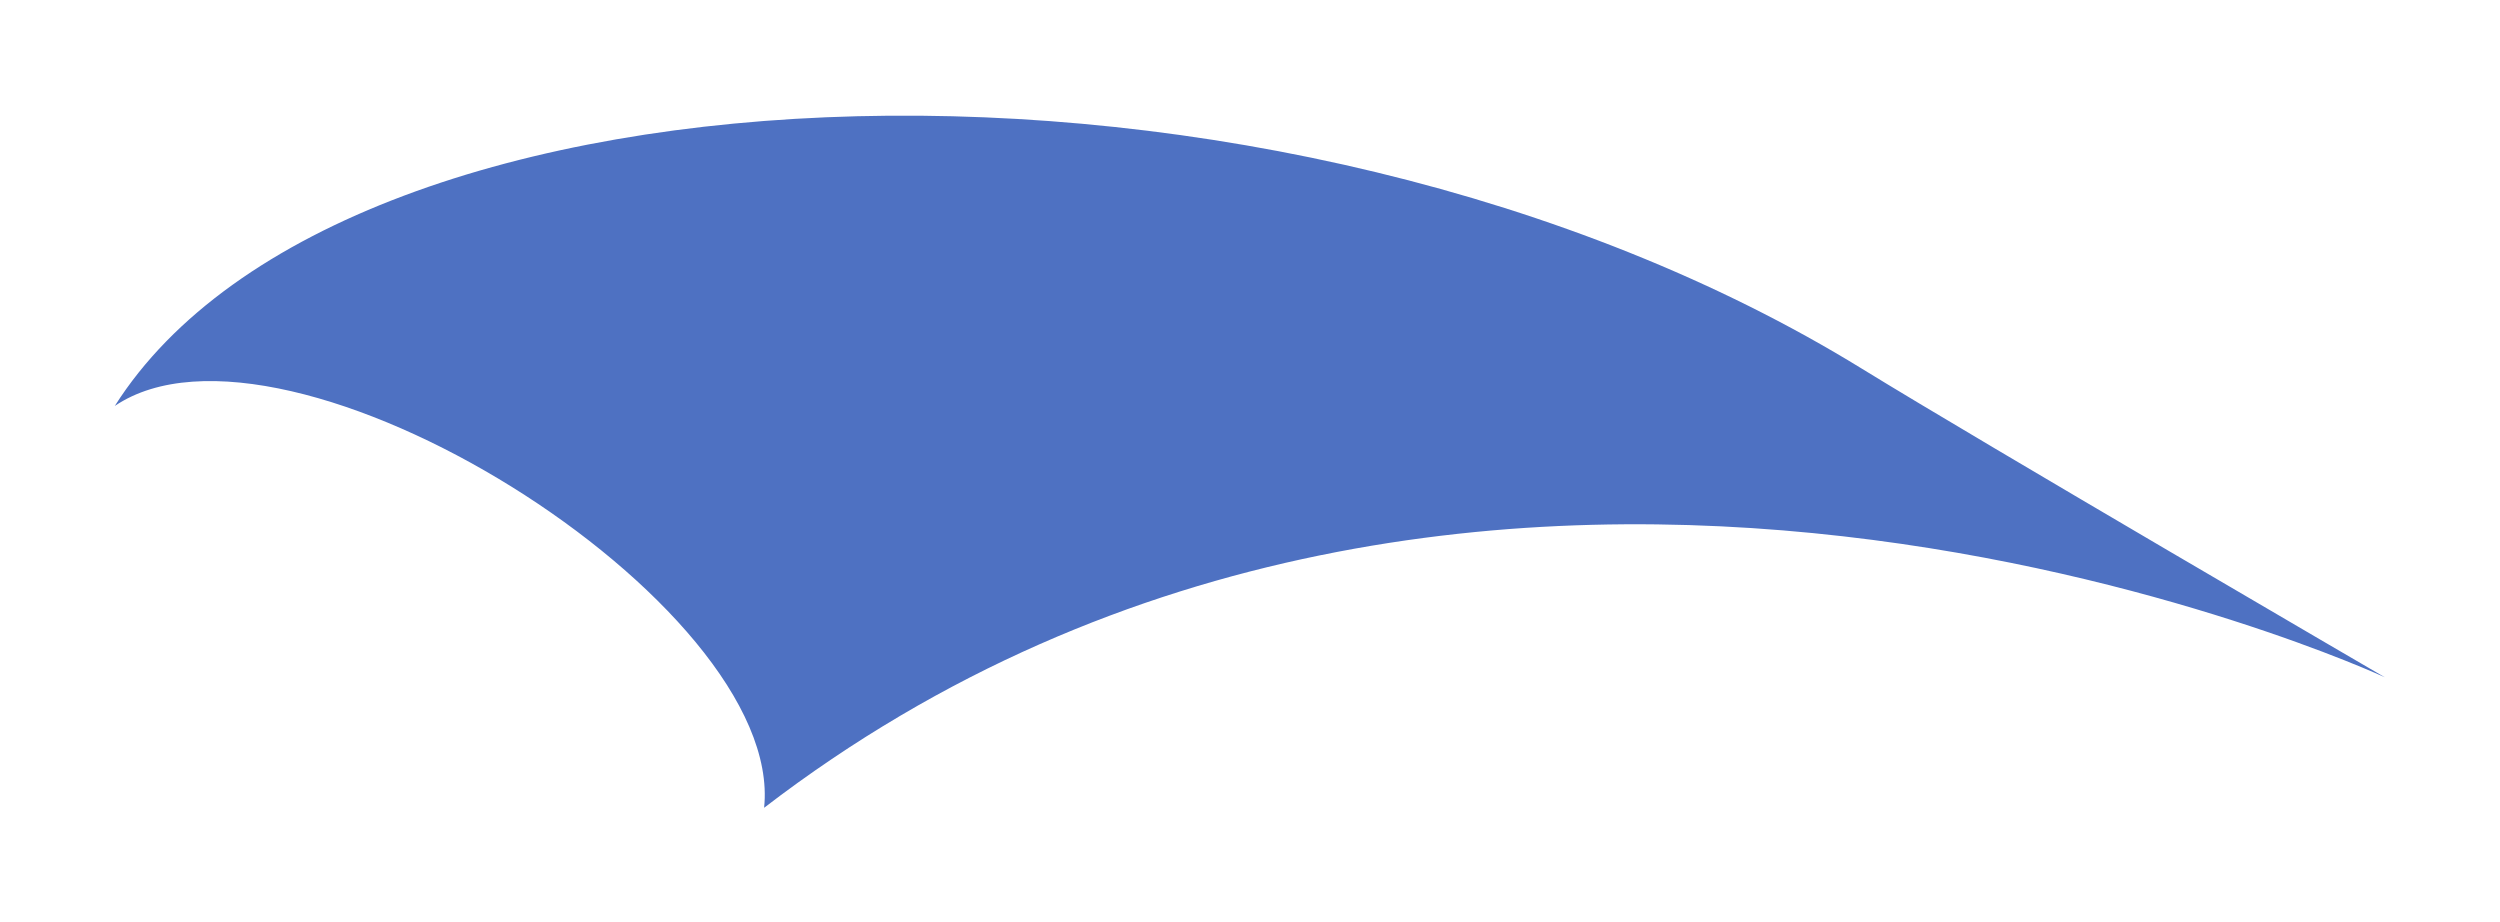<?xml version="1.0" encoding="UTF-8"?> <svg xmlns="http://www.w3.org/2000/svg" width="1207" height="445" viewBox="0 0 1207 445" fill="none"> <g filter="url(#filter0_f_515_30)"> <path d="M1151.41 327C1151.41 327 957.414 214 898.913 177.999C618.309 5.315 167.246 19.666 55.413 195.999C137.877 140.256 379.247 290.999 368.914 389.999C714.914 124.499 1151.41 327 1151.41 327Z" fill="#4E71C2"></path> </g> <defs> <filter id="filter0_f_515_30" x="0.413" y="0.837" width="1206" height="444.162" filterUnits="userSpaceOnUse" color-interpolation-filters="sRGB"> <feFlood flood-opacity="0" result="BackgroundImageFix"></feFlood> <feBlend mode="normal" in="SourceGraphic" in2="BackgroundImageFix" result="shape"></feBlend> <feGaussianBlur stdDeviation="27.5" result="effect1_foregroundBlur_515_30"></feGaussianBlur> </filter> </defs> </svg> 